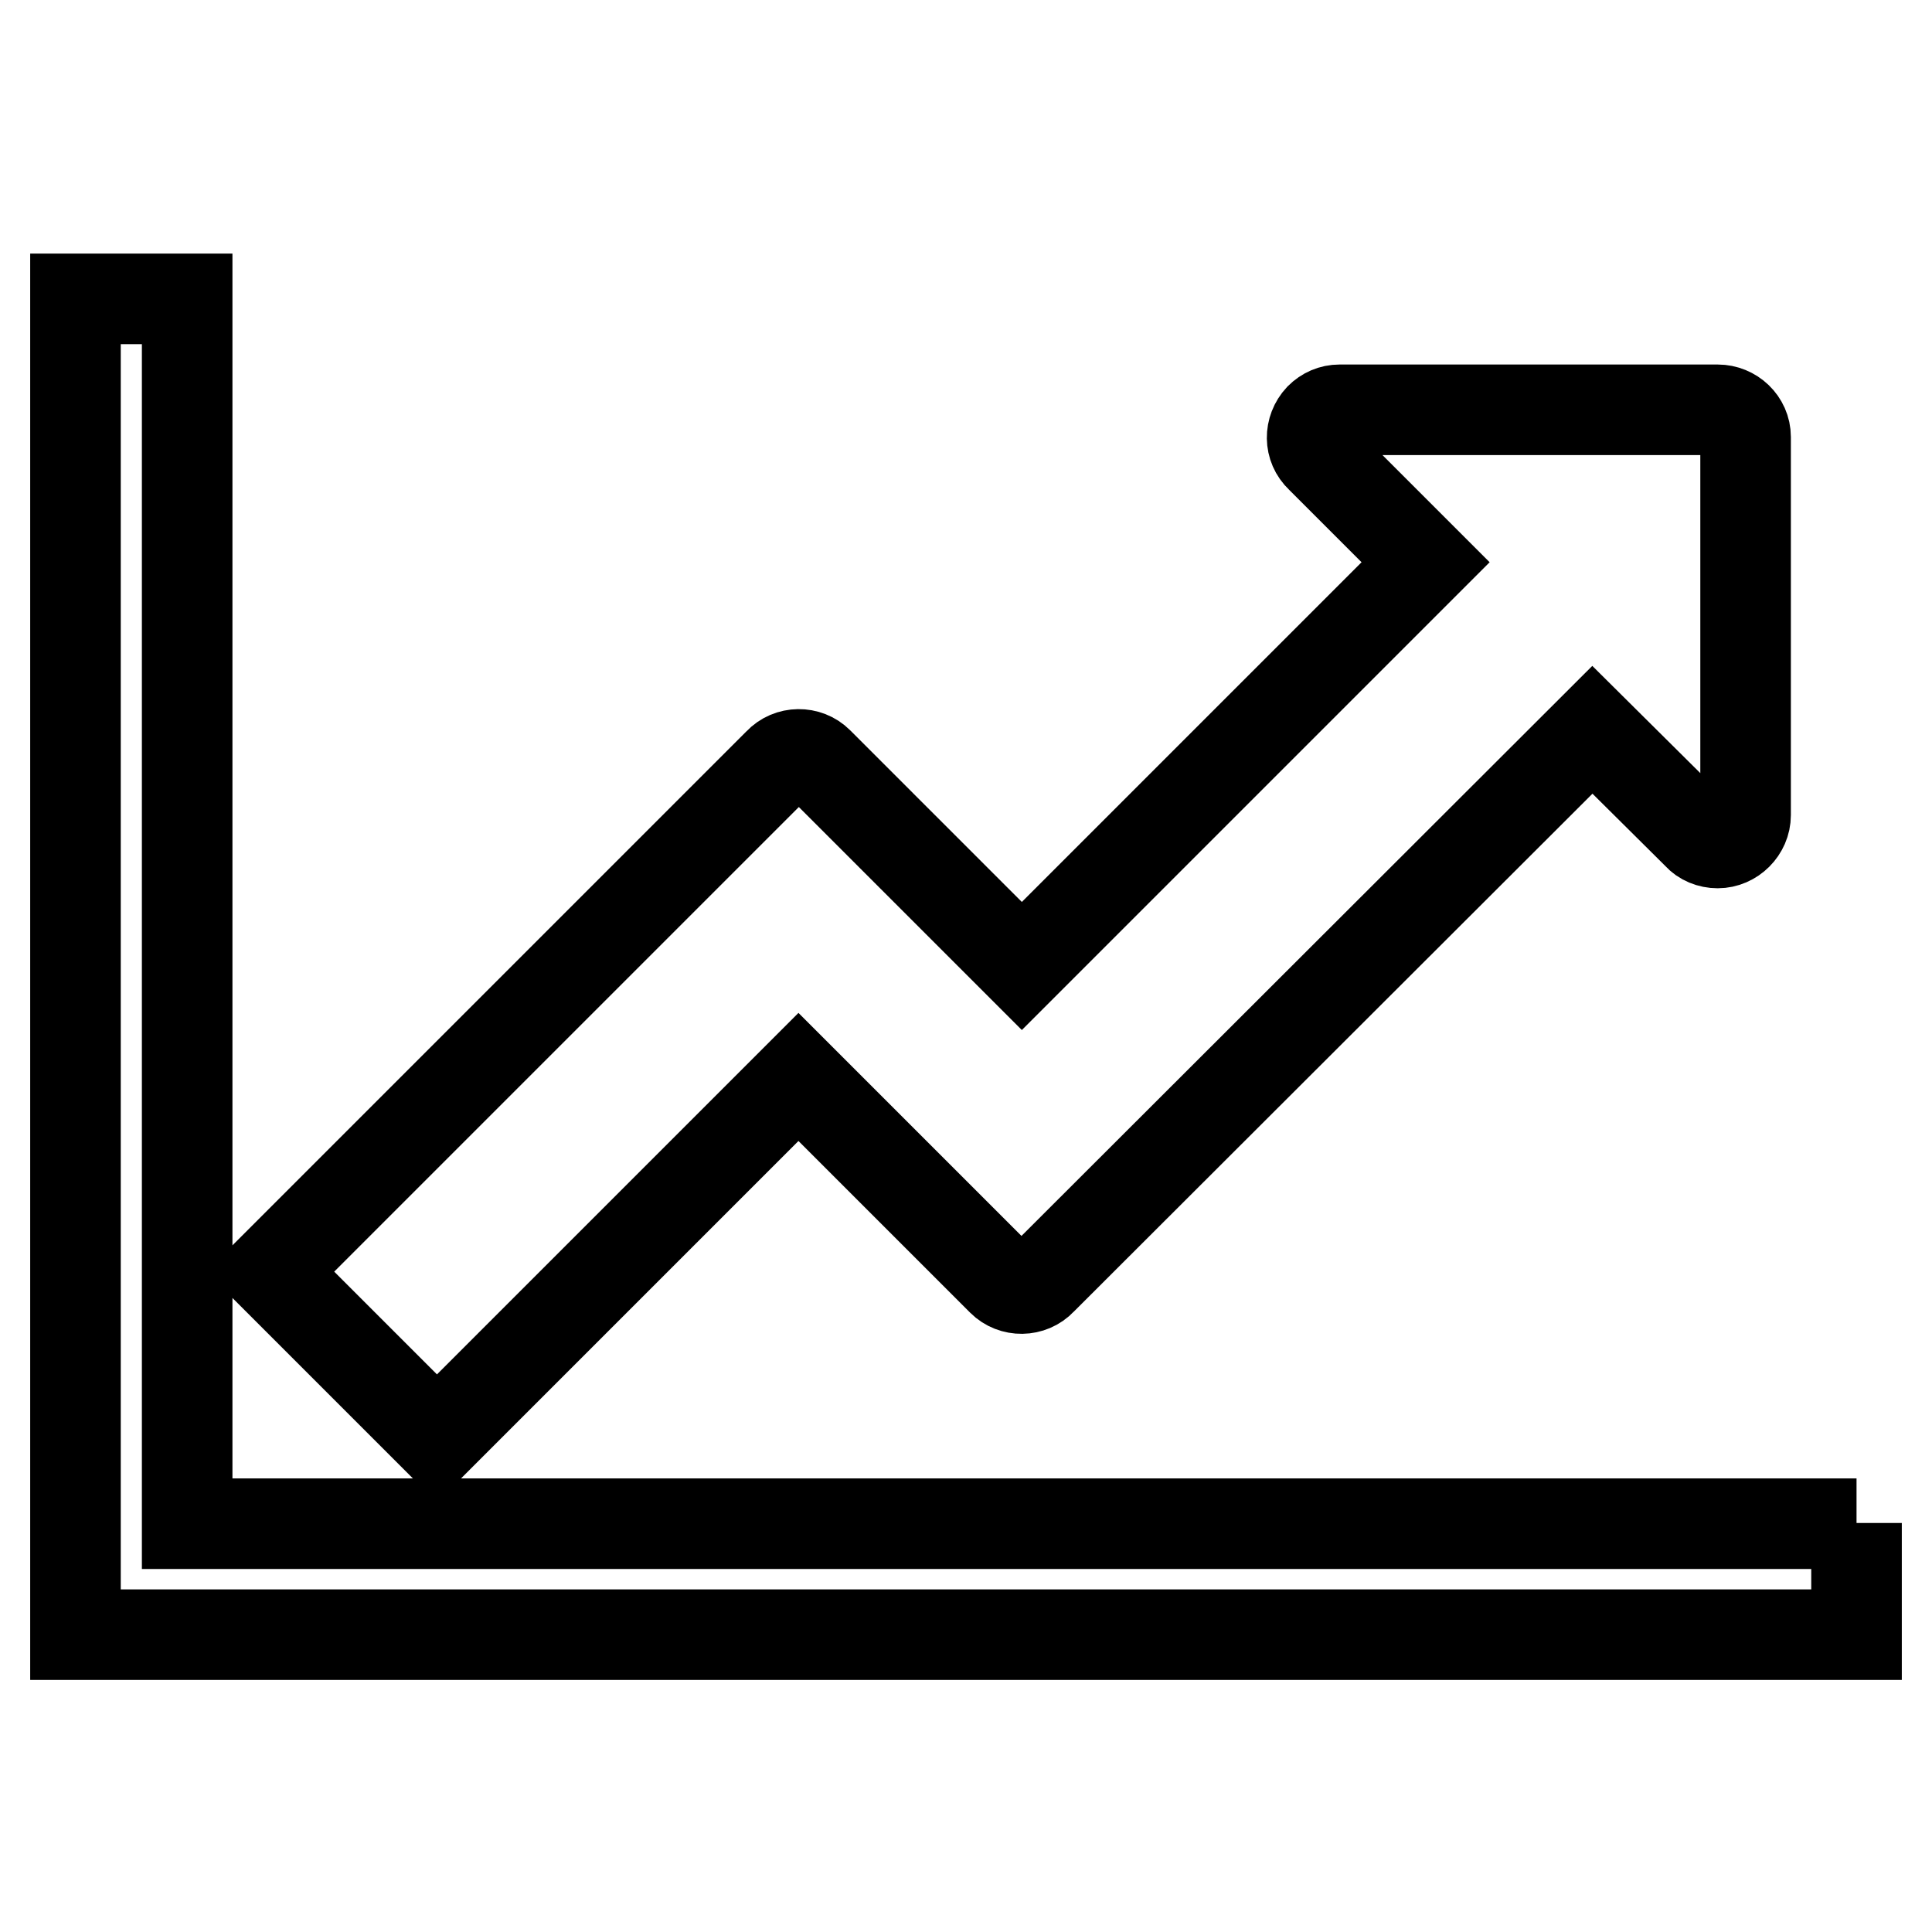<?xml version="1.0" encoding="utf-8"?>
<!-- Svg Vector Icons : http://www.onlinewebfonts.com/icon -->
<!DOCTYPE svg PUBLIC "-//W3C//DTD SVG 1.1//EN" "http://www.w3.org/Graphics/SVG/1.1/DTD/svg11.dtd">
<svg version="1.1" xmlns="http://www.w3.org/2000/svg" xmlns:xlink="http://www.w3.org/1999/xlink" x="0px" y="0px" viewBox="0 0 256 256" enable-background="new 0 0 256 256" xml:space="preserve">
<g> <path stroke-width="12" fill-opacity="0" stroke="#000000"  d="M246,201.8v14.8H10v-177h14.8v162.3H246L246,201.8z M231.3,57.9v50.1c0,2-1.7,3.7-3.7,3.7 c-1,0-2-0.4-2.6-1.1L211,96.7L138,169.6c-1.4,1.5-3.8,1.5-5.2,0.1c0,0-0.1-0.1-0.1-0.1l-26.9-26.9l-47.9,47.9l-22.1-22.1l67.4-67.4 c1.4-1.5,3.8-1.5,5.2-0.1c0,0,0.1,0.1,0.1,0.1l26.9,26.9l53.5-53.5l-13.9-13.9c-1.5-1.4-1.5-3.7-0.1-5.2c0.7-0.7,1.6-1.1,2.6-1.1 h50.1C229.6,54.3,231.3,55.9,231.3,57.9L231.3,57.9z"/></g>
</svg>